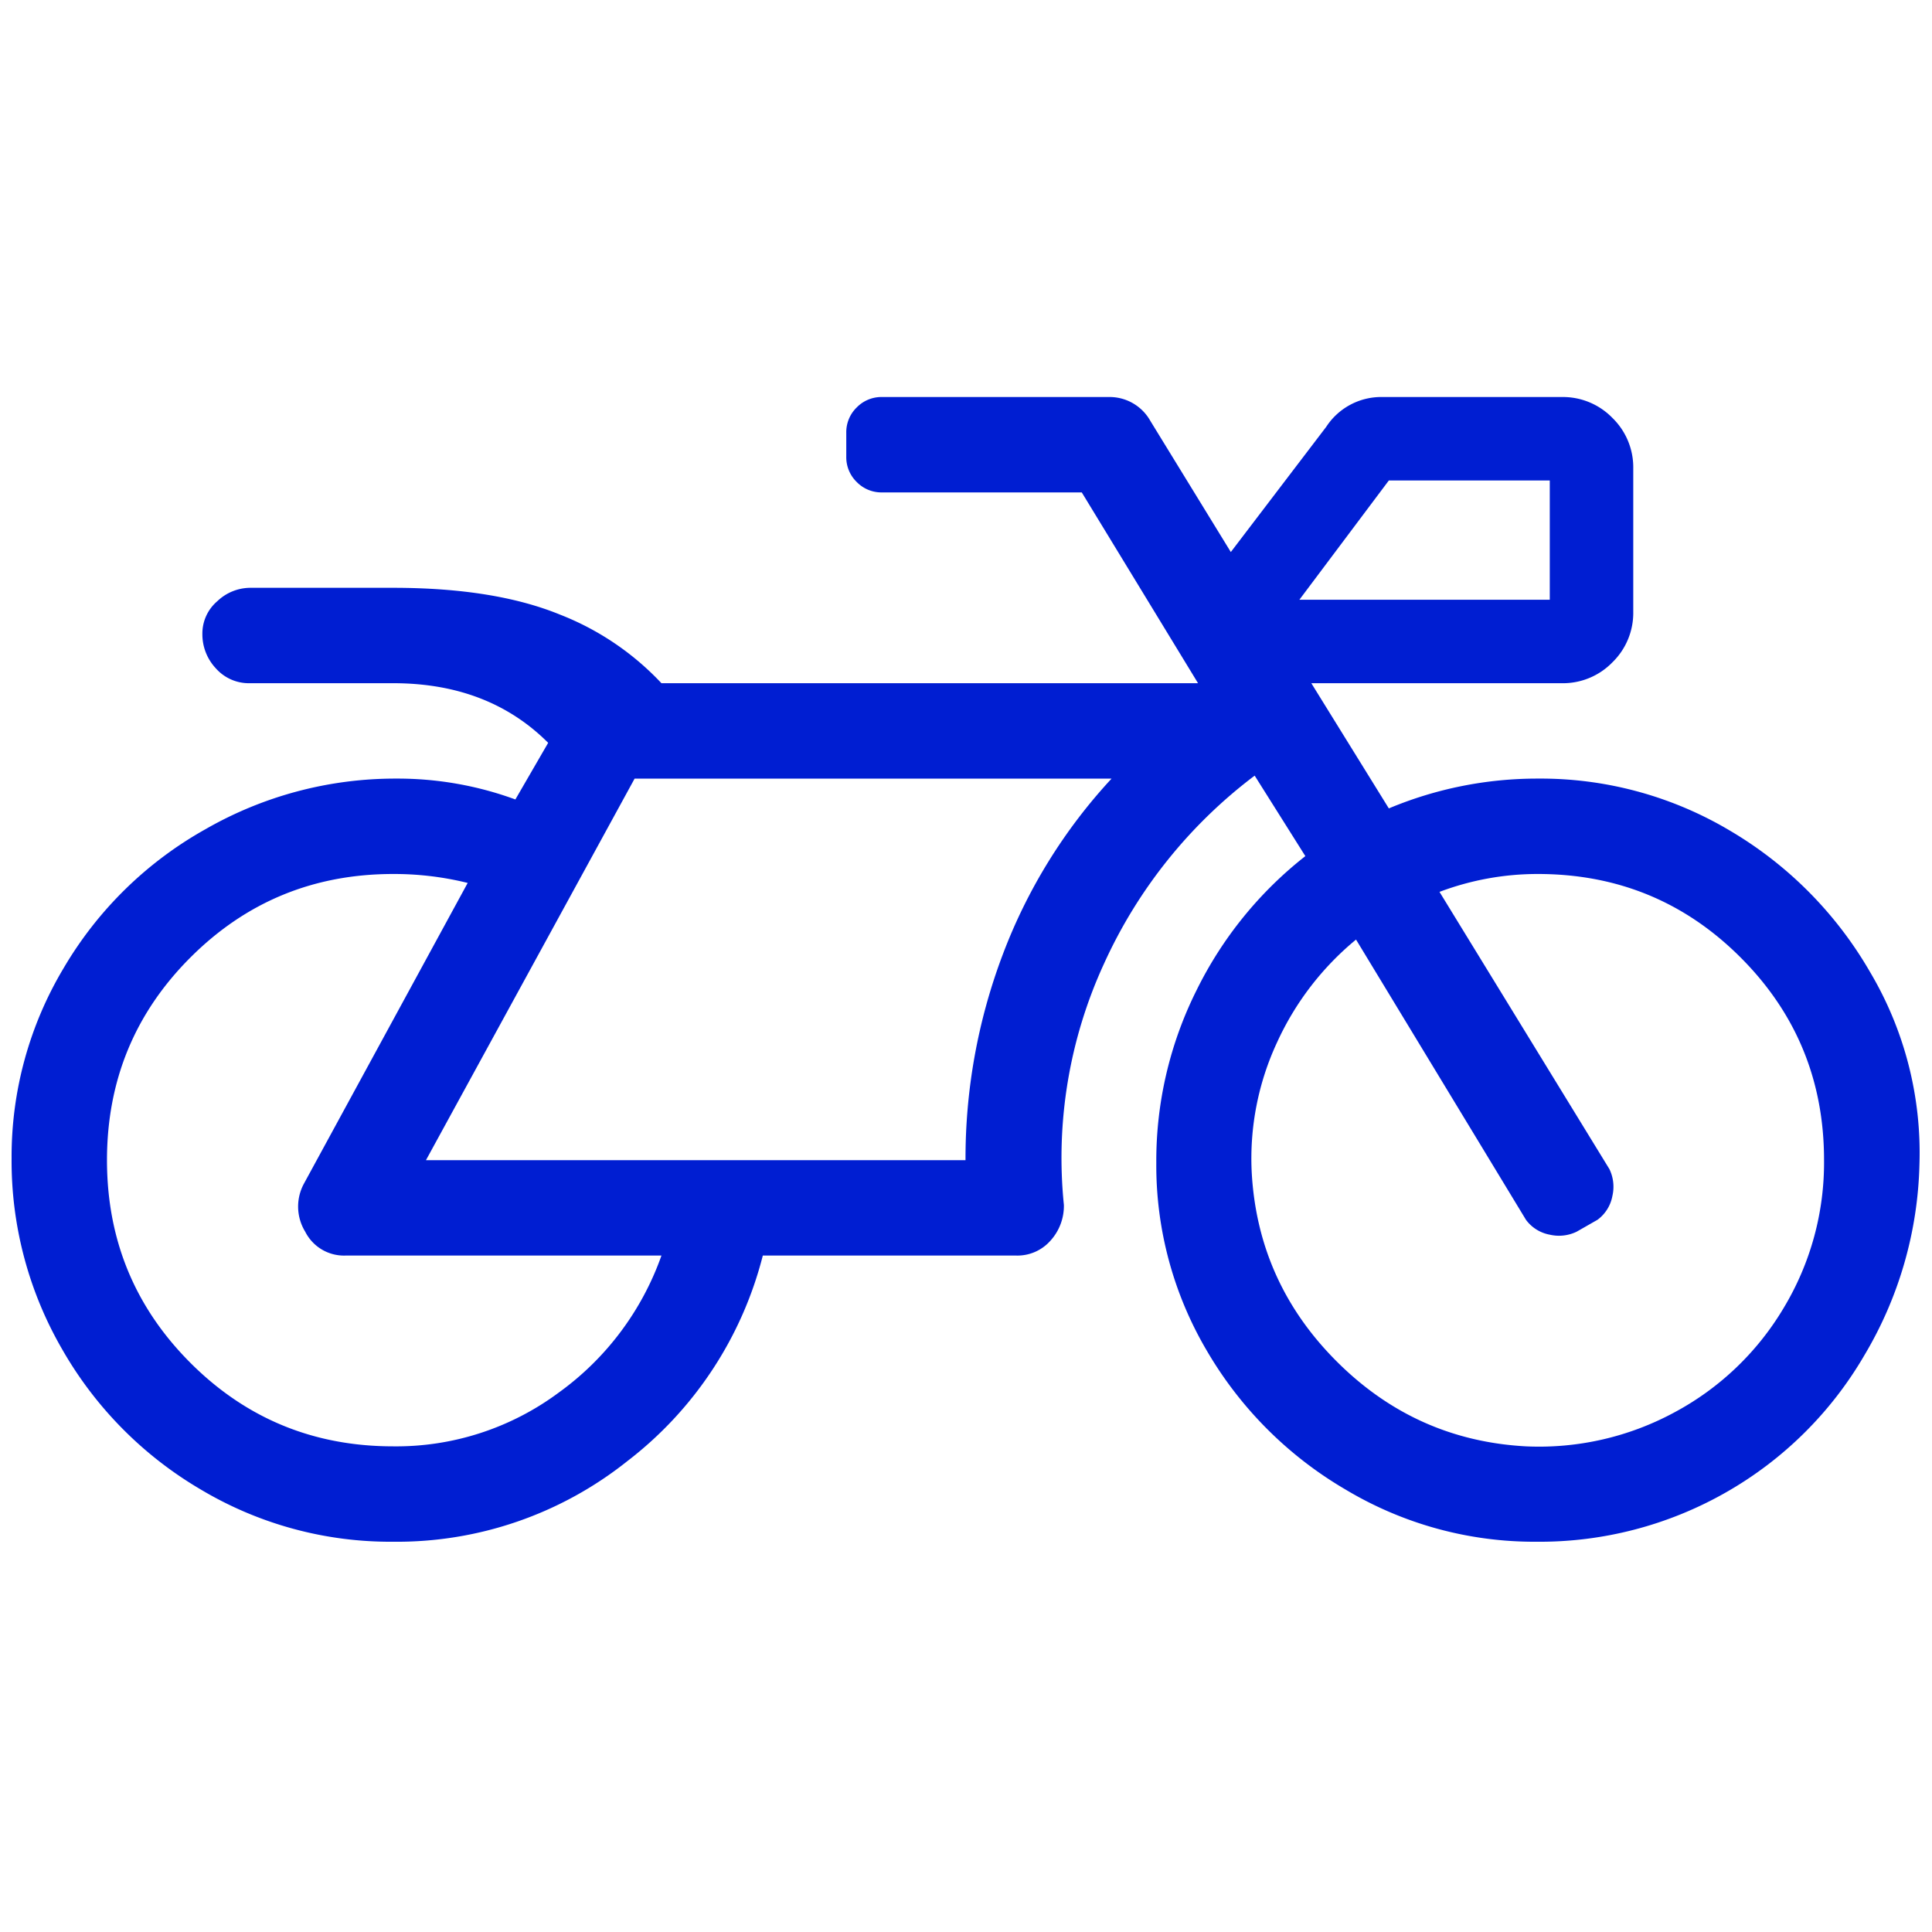 <?xml version="1.0" encoding="UTF-8"?>
<svg xmlns="http://www.w3.org/2000/svg" xmlns:xlink="http://www.w3.org/1999/xlink" width="500" height="500" viewBox="0 0 500 500">
  <defs>
    <clipPath id="clip-Hofman-icon-motorrad">
      <rect width="500" height="500"></rect>
    </clipPath>
  </defs>
  <g id="Hofman-icon-motorrad" clip-path="url(#clip-Hofman-icon-motorrad)">
    <path id="Pfad_57495" data-name="Pfad 57495" d="M395-197.5A95.761,95.761,0,0,1,444.76-184a101.106,101.106,0,0,1,36.26,36.645,91.645,91.645,0,0,1,12.729,49.761,100.97,100.97,0,0,1-14.272,49.375A96.9,96.9,0,0,1,443.6-12.729,97.352,97.352,0,0,1,394.613,0a95.063,95.063,0,0,1-49.375-13.5,99.93,99.93,0,0,1-35.874-35.874,94.422,94.422,0,0,1-13.115-48.6,98.676,98.676,0,0,1,10.415-44.746,100.505,100.505,0,0,1,28.159-34.717l-13.115-20.83a126.288,126.288,0,0,0-38.96,48.6,120.192,120.192,0,0,0-10.415,62.49,13.361,13.361,0,0,1-3.472,9.258,11.4,11.4,0,0,1-8.872,3.857H194.414a97.216,97.216,0,0,1-35.1,53.232A95.635,95.635,0,0,1,98.75,0,95.761,95.761,0,0,1,48.989-13.5a98.992,98.992,0,0,1-35.874-36.26A97.2,97.2,0,0,1,0-99.136,95.063,95.063,0,0,1,13.5-148.51a98.125,98.125,0,0,1,36.645-35.874A98.575,98.575,0,0,1,99.521-197.5a88.548,88.548,0,0,1,30.859,5.4l8.486-14.658q-15.43-15.43-40.117-15.43H61.719a11.4,11.4,0,0,1-8.872-3.857,12.873,12.873,0,0,1-3.472-8.872,10.987,10.987,0,0,1,3.857-8.486,12.418,12.418,0,0,1,8.486-3.472H98.75q26.23,0,43.2,6.943a71.831,71.831,0,0,1,26.23,17.744H307.05l-30.088-49.375H225.273a8.928,8.928,0,0,1-6.558-2.7,8.928,8.928,0,0,1-2.7-6.558v-6.172a8.928,8.928,0,0,1,2.7-6.558,8.928,8.928,0,0,1,6.558-2.7h58.633a12.089,12.089,0,0,1,10.8,6.172l20.83,33.945,24.687-32.4a16.986,16.986,0,0,1,14.658-7.715h46.289a17.856,17.856,0,0,1,13.115,5.4,17.856,17.856,0,0,1,5.4,13.115V-240.7a17.856,17.856,0,0,1-5.4,13.115,17.856,17.856,0,0,1-13.115,5.4h-64.8l20.059,32.4A99.329,99.329,0,0,1,395-197.5Zm-38.574-77.148L333.28-243.788h64.8v-30.859ZM98.75-24.687a70.5,70.5,0,0,0,42.817-13.887,74.158,74.158,0,0,0,26.616-35.488H86.406a11.236,11.236,0,0,1-10.415-6.172,12.453,12.453,0,0,1-.386-12.344l42.432-77.92a79.233,79.233,0,0,0-19.287-2.314q-30.859,0-52.461,21.6T24.687-98.75q0,30.859,21.6,52.461T98.75-24.687ZM246.874-98.75a149.021,149.021,0,0,1,9.644-53.232A139.211,139.211,0,0,1,284.677-197.5H161.24l-54,98.75ZM391.913-24.687a73.6,73.6,0,0,0,38.574-8.872,72.848,72.848,0,0,0,28.159-27A72.836,72.836,0,0,0,469.061-98.75q0-30.859-21.6-52.461T395-172.812a71.937,71.937,0,0,0-25.459,4.629l43.975,71.748a10.515,10.515,0,0,1,.771,6.943,9.873,9.873,0,0,1-3.857,6.172l-5.4,3.086a10.515,10.515,0,0,1-6.943.771,9.873,9.873,0,0,1-6.172-3.857l-43.974-72.519a74.636,74.636,0,0,0-20.444,26.616,71.3,71.3,0,0,0-6.558,33.559q1.543,28.545,21.987,48.989T391.913-24.687Z" transform="translate(3 399)" fill="#001ed2"></path>
  </g>
</svg>
